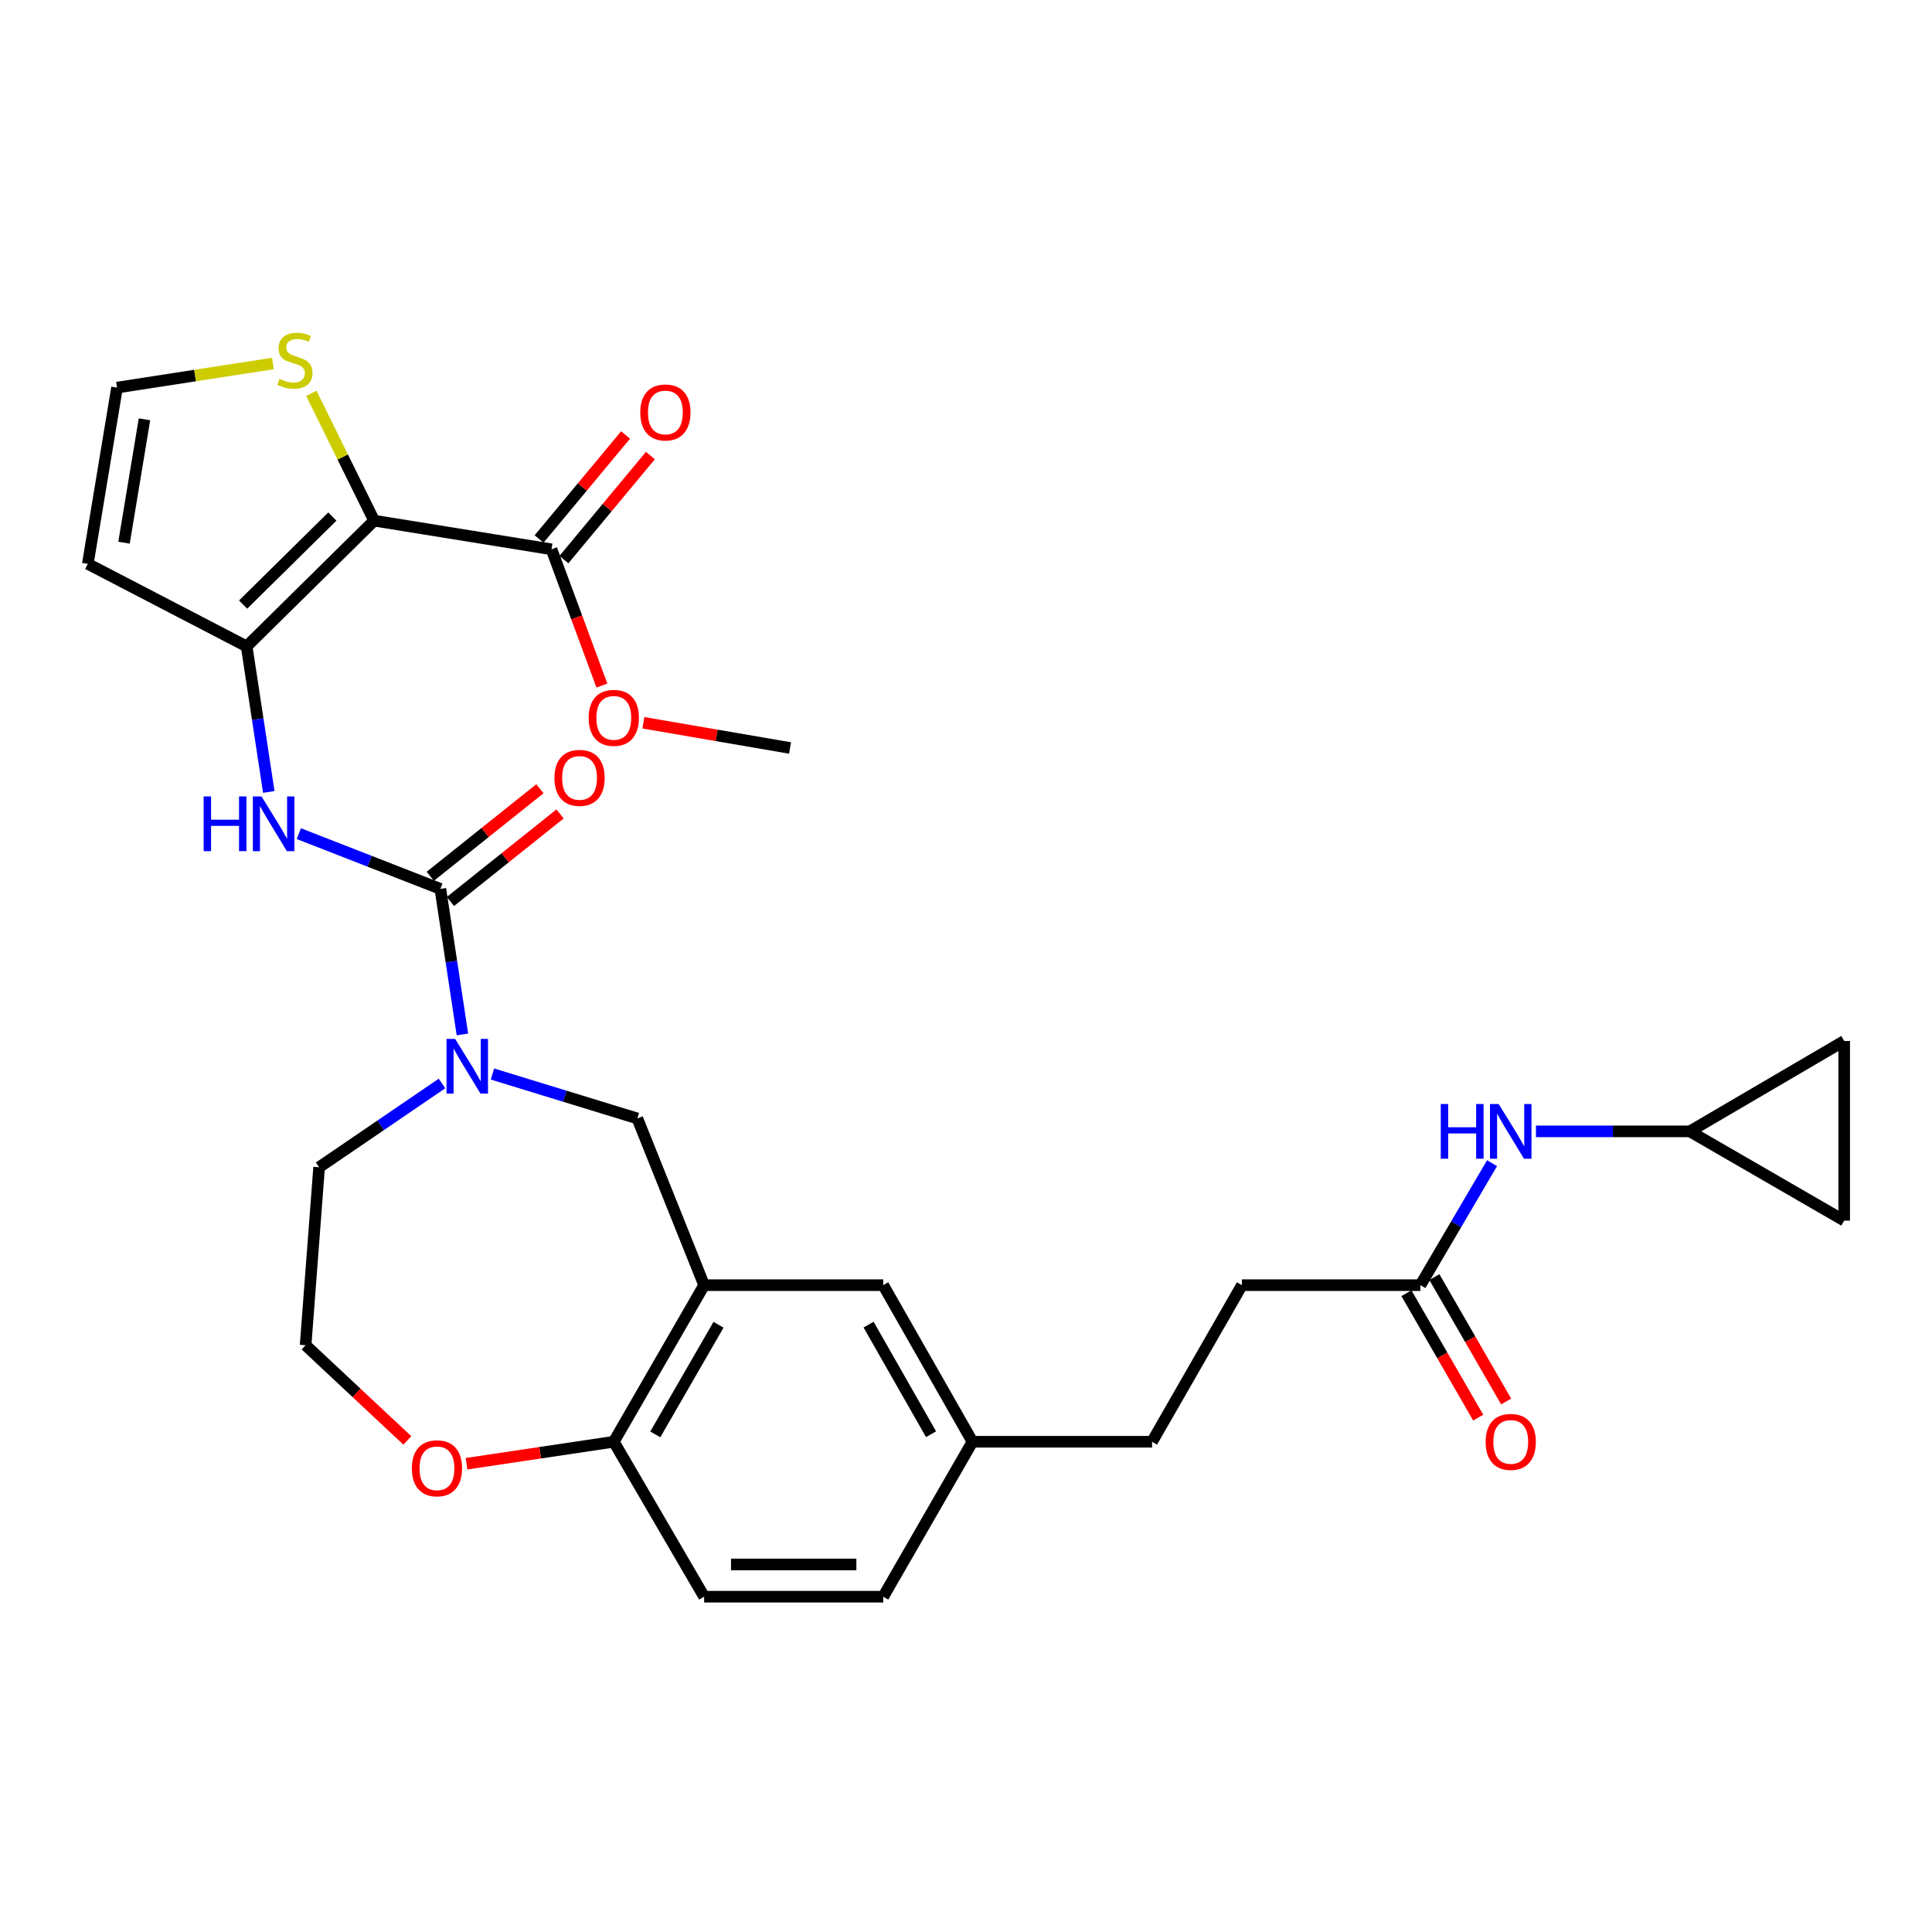 <?xml version='1.0' encoding='iso-8859-1'?>
<svg version='1.1' baseProfile='full'
              xmlns='http://www.w3.org/2000/svg'
                      xmlns:rdkit='http://www.rdkit.org/xml'
                      xmlns:xlink='http://www.w3.org/1999/xlink'
                  xml:space='preserve'
width='1000px' height='1000px' viewBox='0 0 1000 1000'>
<!-- END OF HEADER -->
<rect style='opacity:1.0;fill:#FFFFFF;stroke:none' width='1000' height='1000' x='0' y='0'> </rect>
<path class='bond-0' d='M 193.64,269.485 L 127.673,334.571' style='fill:none;fill-rule:evenodd;stroke:#000000;stroke-width:6px;stroke-linecap:butt;stroke-linejoin:miter;stroke-opacity:1' />
<path class='bond-0' d='M 172.019,267.363 L 125.841,312.923' style='fill:none;fill-rule:evenodd;stroke:#000000;stroke-width:6px;stroke-linecap:butt;stroke-linejoin:miter;stroke-opacity:1' />
<path class='bond-5' d='M 193.64,269.485 L 285.458,284.317' style='fill:none;fill-rule:evenodd;stroke:#000000;stroke-width:6px;stroke-linecap:butt;stroke-linejoin:miter;stroke-opacity:1' />
<path class='bond-6' d='M 193.64,269.485 L 177.394,236.534' style='fill:none;fill-rule:evenodd;stroke:#000000;stroke-width:6px;stroke-linecap:butt;stroke-linejoin:miter;stroke-opacity:1' />
<path class='bond-6' d='M 177.394,236.534 L 161.148,203.582' style='fill:none;fill-rule:evenodd;stroke:#CCCC00;stroke-width:6px;stroke-linecap:butt;stroke-linejoin:miter;stroke-opacity:1' />
<path class='bond-3' d='M 127.673,334.571 L 133.396,372.239' style='fill:none;fill-rule:evenodd;stroke:#000000;stroke-width:6px;stroke-linecap:butt;stroke-linejoin:miter;stroke-opacity:1' />
<path class='bond-3' d='M 133.396,372.239 L 139.119,409.907' style='fill:none;fill-rule:evenodd;stroke:#0000FF;stroke-width:6px;stroke-linecap:butt;stroke-linejoin:miter;stroke-opacity:1' />
<path class='bond-8' d='M 127.673,334.571 L 45.455,291.848' style='fill:none;fill-rule:evenodd;stroke:#000000;stroke-width:6px;stroke-linecap:butt;stroke-linejoin:miter;stroke-opacity:1' />
<path class='bond-1' d='M 227.931,460.087 L 191.305,445.787' style='fill:none;fill-rule:evenodd;stroke:#000000;stroke-width:6px;stroke-linecap:butt;stroke-linejoin:miter;stroke-opacity:1' />
<path class='bond-1' d='M 191.305,445.787 L 154.679,431.487' style='fill:none;fill-rule:evenodd;stroke:#0000FF;stroke-width:6px;stroke-linecap:butt;stroke-linejoin:miter;stroke-opacity:1' />
<path class='bond-2' d='M 227.931,460.087 L 233.639,497.755' style='fill:none;fill-rule:evenodd;stroke:#000000;stroke-width:6px;stroke-linecap:butt;stroke-linejoin:miter;stroke-opacity:1' />
<path class='bond-2' d='M 233.639,497.755 L 239.347,535.424' style='fill:none;fill-rule:evenodd;stroke:#0000FF;stroke-width:6px;stroke-linecap:butt;stroke-linejoin:miter;stroke-opacity:1' />
<path class='bond-16' d='M 233.141,466.61 L 261.51,443.954' style='fill:none;fill-rule:evenodd;stroke:#000000;stroke-width:6px;stroke-linecap:butt;stroke-linejoin:miter;stroke-opacity:1' />
<path class='bond-16' d='M 261.51,443.954 L 289.879,421.297' style='fill:none;fill-rule:evenodd;stroke:#FF0000;stroke-width:6px;stroke-linecap:butt;stroke-linejoin:miter;stroke-opacity:1' />
<path class='bond-16' d='M 222.722,453.564 L 251.091,430.908' style='fill:none;fill-rule:evenodd;stroke:#000000;stroke-width:6px;stroke-linecap:butt;stroke-linejoin:miter;stroke-opacity:1' />
<path class='bond-16' d='M 251.091,430.908 L 279.46,408.251' style='fill:none;fill-rule:evenodd;stroke:#FF0000;stroke-width:6px;stroke-linecap:butt;stroke-linejoin:miter;stroke-opacity:1' />
<path class='bond-7' d='M 254.887,555.906 L 292.387,567.411' style='fill:none;fill-rule:evenodd;stroke:#0000FF;stroke-width:6px;stroke-linecap:butt;stroke-linejoin:miter;stroke-opacity:1' />
<path class='bond-7' d='M 292.387,567.411 L 329.887,578.915' style='fill:none;fill-rule:evenodd;stroke:#000000;stroke-width:6px;stroke-linecap:butt;stroke-linejoin:miter;stroke-opacity:1' />
<path class='bond-25' d='M 228.785,560.808 L 196.979,582.49' style='fill:none;fill-rule:evenodd;stroke:#0000FF;stroke-width:6px;stroke-linecap:butt;stroke-linejoin:miter;stroke-opacity:1' />
<path class='bond-25' d='M 196.979,582.49 L 165.173,604.173' style='fill:none;fill-rule:evenodd;stroke:#000000;stroke-width:6px;stroke-linecap:butt;stroke-linejoin:miter;stroke-opacity:1' />
<path class='bond-4' d='M 364.457,665.196 L 329.887,578.915' style='fill:none;fill-rule:evenodd;stroke:#000000;stroke-width:6px;stroke-linecap:butt;stroke-linejoin:miter;stroke-opacity:1' />
<path class='bond-9' d='M 364.457,665.196 L 317.699,746.245' style='fill:none;fill-rule:evenodd;stroke:#000000;stroke-width:6px;stroke-linecap:butt;stroke-linejoin:miter;stroke-opacity:1' />
<path class='bond-9' d='M 371.905,685.697 L 339.175,742.431' style='fill:none;fill-rule:evenodd;stroke:#000000;stroke-width:6px;stroke-linecap:butt;stroke-linejoin:miter;stroke-opacity:1' />
<path class='bond-17' d='M 364.457,665.196 L 457.157,665.196' style='fill:none;fill-rule:evenodd;stroke:#000000;stroke-width:6px;stroke-linecap:butt;stroke-linejoin:miter;stroke-opacity:1' />
<path class='bond-19' d='M 291.877,289.653 L 314.257,262.73' style='fill:none;fill-rule:evenodd;stroke:#000000;stroke-width:6px;stroke-linecap:butt;stroke-linejoin:miter;stroke-opacity:1' />
<path class='bond-19' d='M 314.257,262.73 L 336.638,235.807' style='fill:none;fill-rule:evenodd;stroke:#FF0000;stroke-width:6px;stroke-linecap:butt;stroke-linejoin:miter;stroke-opacity:1' />
<path class='bond-19' d='M 279.038,278.98 L 301.418,252.057' style='fill:none;fill-rule:evenodd;stroke:#000000;stroke-width:6px;stroke-linecap:butt;stroke-linejoin:miter;stroke-opacity:1' />
<path class='bond-19' d='M 301.418,252.057 L 323.798,225.134' style='fill:none;fill-rule:evenodd;stroke:#FF0000;stroke-width:6px;stroke-linecap:butt;stroke-linejoin:miter;stroke-opacity:1' />
<path class='bond-24' d='M 285.458,284.317 L 298.5,319.576' style='fill:none;fill-rule:evenodd;stroke:#000000;stroke-width:6px;stroke-linecap:butt;stroke-linejoin:miter;stroke-opacity:1' />
<path class='bond-24' d='M 298.5,319.576 L 311.543,354.835' style='fill:none;fill-rule:evenodd;stroke:#FF0000;stroke-width:6px;stroke-linecap:butt;stroke-linejoin:miter;stroke-opacity:1' />
<path class='bond-10' d='M 141.26,188.15 L 100.917,194.387' style='fill:none;fill-rule:evenodd;stroke:#CCCC00;stroke-width:6px;stroke-linecap:butt;stroke-linejoin:miter;stroke-opacity:1' />
<path class='bond-10' d='M 100.917,194.387 L 60.574,200.624' style='fill:none;fill-rule:evenodd;stroke:#000000;stroke-width:6px;stroke-linecap:butt;stroke-linejoin:miter;stroke-opacity:1' />
<path class='bond-30' d='M 45.455,291.848 L 60.574,200.624' style='fill:none;fill-rule:evenodd;stroke:#000000;stroke-width:6px;stroke-linecap:butt;stroke-linejoin:miter;stroke-opacity:1' />
<path class='bond-30' d='M 64.194,280.894 L 74.777,217.037' style='fill:none;fill-rule:evenodd;stroke:#000000;stroke-width:6px;stroke-linecap:butt;stroke-linejoin:miter;stroke-opacity:1' />
<path class='bond-21' d='M 317.699,746.245 L 364.457,826.45' style='fill:none;fill-rule:evenodd;stroke:#000000;stroke-width:6px;stroke-linecap:butt;stroke-linejoin:miter;stroke-opacity:1' />
<path class='bond-31' d='M 317.699,746.245 L 279.591,751.934' style='fill:none;fill-rule:evenodd;stroke:#000000;stroke-width:6px;stroke-linecap:butt;stroke-linejoin:miter;stroke-opacity:1' />
<path class='bond-31' d='M 279.591,751.934 L 241.483,757.622' style='fill:none;fill-rule:evenodd;stroke:#FF0000;stroke-width:6px;stroke-linecap:butt;stroke-linejoin:miter;stroke-opacity:1' />
<path class='bond-11' d='M 874.656,585.594 L 834.835,585.594' style='fill:none;fill-rule:evenodd;stroke:#000000;stroke-width:6px;stroke-linecap:butt;stroke-linejoin:miter;stroke-opacity:1' />
<path class='bond-11' d='M 834.835,585.594 L 795.014,585.594' style='fill:none;fill-rule:evenodd;stroke:#0000FF;stroke-width:6px;stroke-linecap:butt;stroke-linejoin:miter;stroke-opacity:1' />
<path class='bond-14' d='M 874.656,585.594 L 954.545,538.808' style='fill:none;fill-rule:evenodd;stroke:#000000;stroke-width:6px;stroke-linecap:butt;stroke-linejoin:miter;stroke-opacity:1' />
<path class='bond-15' d='M 874.656,585.594 L 954.545,631.786' style='fill:none;fill-rule:evenodd;stroke:#000000;stroke-width:6px;stroke-linecap:butt;stroke-linejoin:miter;stroke-opacity:1' />
<path class='bond-12' d='M 735.199,665.196 L 642.815,665.196' style='fill:none;fill-rule:evenodd;stroke:#000000;stroke-width:6px;stroke-linecap:butt;stroke-linejoin:miter;stroke-opacity:1' />
<path class='bond-13' d='M 735.199,665.196 L 753.741,633.629' style='fill:none;fill-rule:evenodd;stroke:#000000;stroke-width:6px;stroke-linecap:butt;stroke-linejoin:miter;stroke-opacity:1' />
<path class='bond-13' d='M 753.741,633.629 L 772.283,602.062' style='fill:none;fill-rule:evenodd;stroke:#0000FF;stroke-width:6px;stroke-linecap:butt;stroke-linejoin:miter;stroke-opacity:1' />
<path class='bond-20' d='M 727.968,669.368 L 746.541,701.563' style='fill:none;fill-rule:evenodd;stroke:#000000;stroke-width:6px;stroke-linecap:butt;stroke-linejoin:miter;stroke-opacity:1' />
<path class='bond-20' d='M 746.541,701.563 L 765.115,733.758' style='fill:none;fill-rule:evenodd;stroke:#FF0000;stroke-width:6px;stroke-linecap:butt;stroke-linejoin:miter;stroke-opacity:1' />
<path class='bond-20' d='M 742.43,661.024 L 761.003,693.219' style='fill:none;fill-rule:evenodd;stroke:#000000;stroke-width:6px;stroke-linecap:butt;stroke-linejoin:miter;stroke-opacity:1' />
<path class='bond-20' d='M 761.003,693.219 L 779.577,725.414' style='fill:none;fill-rule:evenodd;stroke:#FF0000;stroke-width:6px;stroke-linecap:butt;stroke-linejoin:miter;stroke-opacity:1' />
<path class='bond-33' d='M 954.545,538.808 L 954.545,631.786' style='fill:none;fill-rule:evenodd;stroke:#000000;stroke-width:6px;stroke-linecap:butt;stroke-linejoin:miter;stroke-opacity:1' />
<path class='bond-22' d='M 457.157,665.196 L 503.348,746.245' style='fill:none;fill-rule:evenodd;stroke:#000000;stroke-width:6px;stroke-linecap:butt;stroke-linejoin:miter;stroke-opacity:1' />
<path class='bond-22' d='M 449.58,685.62 L 481.914,742.355' style='fill:none;fill-rule:evenodd;stroke:#000000;stroke-width:6px;stroke-linecap:butt;stroke-linejoin:miter;stroke-opacity:1' />
<path class='bond-18' d='M 210.841,745.563 L 184.51,720.921' style='fill:none;fill-rule:evenodd;stroke:#FF0000;stroke-width:6px;stroke-linecap:butt;stroke-linejoin:miter;stroke-opacity:1' />
<path class='bond-18' d='M 184.51,720.921 L 158.18,696.278' style='fill:none;fill-rule:evenodd;stroke:#000000;stroke-width:6px;stroke-linecap:butt;stroke-linejoin:miter;stroke-opacity:1' />
<path class='bond-32' d='M 364.457,826.45 L 457.157,826.45' style='fill:none;fill-rule:evenodd;stroke:#000000;stroke-width:6px;stroke-linecap:butt;stroke-linejoin:miter;stroke-opacity:1' />
<path class='bond-32' d='M 378.362,809.755 L 443.252,809.755' style='fill:none;fill-rule:evenodd;stroke:#000000;stroke-width:6px;stroke-linecap:butt;stroke-linejoin:miter;stroke-opacity:1' />
<path class='bond-26' d='M 503.348,746.245 L 457.157,826.45' style='fill:none;fill-rule:evenodd;stroke:#000000;stroke-width:6px;stroke-linecap:butt;stroke-linejoin:miter;stroke-opacity:1' />
<path class='bond-28' d='M 503.348,746.245 L 596.307,746.245' style='fill:none;fill-rule:evenodd;stroke:#000000;stroke-width:6px;stroke-linecap:butt;stroke-linejoin:miter;stroke-opacity:1' />
<path class='bond-23' d='M 642.815,665.196 L 596.307,746.245' style='fill:none;fill-rule:evenodd;stroke:#000000;stroke-width:6px;stroke-linecap:butt;stroke-linejoin:miter;stroke-opacity:1' />
<path class='bond-29' d='M 333.014,374.11 L 370.969,380.632' style='fill:none;fill-rule:evenodd;stroke:#FF0000;stroke-width:6px;stroke-linecap:butt;stroke-linejoin:miter;stroke-opacity:1' />
<path class='bond-29' d='M 370.969,380.632 L 408.924,387.154' style='fill:none;fill-rule:evenodd;stroke:#000000;stroke-width:6px;stroke-linecap:butt;stroke-linejoin:miter;stroke-opacity:1' />
<path class='bond-27' d='M 165.173,604.173 L 158.18,696.278' style='fill:none;fill-rule:evenodd;stroke:#000000;stroke-width:6px;stroke-linecap:butt;stroke-linejoin:miter;stroke-opacity:1' />
<path  class='atom-3' d='M 235.585 537.745
L 244.865 552.745
Q 245.785 554.225, 247.265 556.905
Q 248.745 559.585, 248.825 559.745
L 248.825 537.745
L 252.585 537.745
L 252.585 566.065
L 248.705 566.065
L 238.745 549.665
Q 237.585 547.745, 236.345 545.545
Q 235.145 543.345, 234.785 542.665
L 234.785 566.065
L 231.105 566.065
L 231.105 537.745
L 235.585 537.745
' fill='#0000FF'/>
<path  class='atom-4' d='M 105.403 412.229
L 109.243 412.229
L 109.243 424.269
L 123.723 424.269
L 123.723 412.229
L 127.563 412.229
L 127.563 440.549
L 123.723 440.549
L 123.723 427.469
L 109.243 427.469
L 109.243 440.549
L 105.403 440.549
L 105.403 412.229
' fill='#0000FF'/>
<path  class='atom-4' d='M 135.363 412.229
L 144.643 427.229
Q 145.563 428.709, 147.043 431.389
Q 148.523 434.069, 148.603 434.229
L 148.603 412.229
L 152.363 412.229
L 152.363 440.549
L 148.483 440.549
L 138.523 424.149
Q 137.363 422.229, 136.123 420.029
Q 134.923 417.829, 134.563 417.149
L 134.563 440.549
L 130.883 440.549
L 130.883 412.229
L 135.363 412.229
' fill='#0000FF'/>
<path  class='atom-7' d='M 144.67 196.106
Q 144.99 196.226, 146.31 196.786
Q 147.63 197.346, 149.07 197.706
Q 150.55 198.026, 151.99 198.026
Q 154.67 198.026, 156.23 196.746
Q 157.79 195.426, 157.79 193.146
Q 157.79 191.586, 156.99 190.626
Q 156.23 189.666, 155.03 189.146
Q 153.83 188.626, 151.83 188.026
Q 149.31 187.266, 147.79 186.546
Q 146.31 185.826, 145.23 184.306
Q 144.19 182.786, 144.19 180.226
Q 144.19 176.666, 146.59 174.466
Q 149.03 172.266, 153.83 172.266
Q 157.11 172.266, 160.83 173.826
L 159.91 176.906
Q 156.51 175.506, 153.95 175.506
Q 151.19 175.506, 149.67 176.666
Q 148.15 177.786, 148.19 179.746
Q 148.19 181.266, 148.95 182.186
Q 149.75 183.106, 150.87 183.626
Q 152.03 184.146, 153.95 184.746
Q 156.51 185.546, 158.03 186.346
Q 159.55 187.146, 160.63 188.786
Q 161.75 190.386, 161.75 193.146
Q 161.75 197.066, 159.11 199.186
Q 156.51 201.266, 152.15 201.266
Q 149.63 201.266, 147.71 200.706
Q 145.83 200.186, 143.59 199.266
L 144.67 196.106
' fill='#CCCC00'/>
<path  class='atom-14' d='M 745.736 571.434
L 749.576 571.434
L 749.576 583.474
L 764.056 583.474
L 764.056 571.434
L 767.896 571.434
L 767.896 599.754
L 764.056 599.754
L 764.056 586.674
L 749.576 586.674
L 749.576 599.754
L 745.736 599.754
L 745.736 571.434
' fill='#0000FF'/>
<path  class='atom-14' d='M 775.696 571.434
L 784.976 586.434
Q 785.896 587.914, 787.376 590.594
Q 788.856 593.274, 788.936 593.434
L 788.936 571.434
L 792.696 571.434
L 792.696 599.754
L 788.816 599.754
L 778.856 583.354
Q 777.696 581.434, 776.456 579.234
Q 775.256 577.034, 774.896 576.354
L 774.896 599.754
L 771.216 599.754
L 771.216 571.434
L 775.696 571.434
' fill='#0000FF'/>
<path  class='atom-17' d='M 286.974 402.631
Q 286.974 395.831, 290.334 392.031
Q 293.694 388.231, 299.974 388.231
Q 306.254 388.231, 309.614 392.031
Q 312.974 395.831, 312.974 402.631
Q 312.974 409.511, 309.574 413.431
Q 306.174 417.311, 299.974 417.311
Q 293.734 417.311, 290.334 413.431
Q 286.974 409.551, 286.974 402.631
M 299.974 414.111
Q 304.294 414.111, 306.614 411.231
Q 308.974 408.311, 308.974 402.631
Q 308.974 397.071, 306.614 394.271
Q 304.294 391.431, 299.974 391.431
Q 295.654 391.431, 293.294 394.231
Q 290.974 397.031, 290.974 402.631
Q 290.974 408.351, 293.294 411.231
Q 295.654 414.111, 299.974 414.111
' fill='#FF0000'/>
<path  class='atom-19' d='M 213.169 759.988
Q 213.169 753.188, 216.529 749.388
Q 219.889 745.588, 226.169 745.588
Q 232.449 745.588, 235.809 749.388
Q 239.169 753.188, 239.169 759.988
Q 239.169 766.868, 235.769 770.788
Q 232.369 774.668, 226.169 774.668
Q 219.929 774.668, 216.529 770.788
Q 213.169 766.908, 213.169 759.988
M 226.169 771.468
Q 230.489 771.468, 232.809 768.588
Q 235.169 765.668, 235.169 759.988
Q 235.169 754.428, 232.809 751.628
Q 230.489 748.788, 226.169 748.788
Q 221.849 748.788, 219.489 751.588
Q 217.169 754.388, 217.169 759.988
Q 217.169 765.708, 219.489 768.588
Q 221.849 771.468, 226.169 771.468
' fill='#FF0000'/>
<path  class='atom-20' d='M 331.404 213.485
Q 331.404 206.685, 334.764 202.885
Q 338.124 199.085, 344.404 199.085
Q 350.684 199.085, 354.044 202.885
Q 357.404 206.685, 357.404 213.485
Q 357.404 220.365, 354.004 224.285
Q 350.604 228.165, 344.404 228.165
Q 338.164 228.165, 334.764 224.285
Q 331.404 220.405, 331.404 213.485
M 344.404 224.965
Q 348.724 224.965, 351.044 222.085
Q 353.404 219.165, 353.404 213.485
Q 353.404 207.925, 351.044 205.125
Q 348.724 202.285, 344.404 202.285
Q 340.084 202.285, 337.724 205.085
Q 335.404 207.885, 335.404 213.485
Q 335.404 219.205, 337.724 222.085
Q 340.084 224.965, 344.404 224.965
' fill='#FF0000'/>
<path  class='atom-21' d='M 768.956 746.325
Q 768.956 739.525, 772.316 735.725
Q 775.676 731.925, 781.956 731.925
Q 788.236 731.925, 791.596 735.725
Q 794.956 739.525, 794.956 746.325
Q 794.956 753.205, 791.556 757.125
Q 788.156 761.005, 781.956 761.005
Q 775.716 761.005, 772.316 757.125
Q 768.956 753.245, 768.956 746.325
M 781.956 757.805
Q 786.276 757.805, 788.596 754.925
Q 790.956 752.005, 790.956 746.325
Q 790.956 740.765, 788.596 737.965
Q 786.276 735.125, 781.956 735.125
Q 777.636 735.125, 775.276 737.925
Q 772.956 740.725, 772.956 746.325
Q 772.956 752.045, 775.276 754.925
Q 777.636 757.805, 781.956 757.805
' fill='#FF0000'/>
<path  class='atom-25' d='M 304.699 371.558
Q 304.699 364.758, 308.059 360.958
Q 311.419 357.158, 317.699 357.158
Q 323.979 357.158, 327.339 360.958
Q 330.699 364.758, 330.699 371.558
Q 330.699 378.438, 327.299 382.358
Q 323.899 386.238, 317.699 386.238
Q 311.459 386.238, 308.059 382.358
Q 304.699 378.478, 304.699 371.558
M 317.699 383.038
Q 322.019 383.038, 324.339 380.158
Q 326.699 377.238, 326.699 371.558
Q 326.699 365.998, 324.339 363.198
Q 322.019 360.358, 317.699 360.358
Q 313.379 360.358, 311.019 363.158
Q 308.699 365.958, 308.699 371.558
Q 308.699 377.278, 311.019 380.158
Q 313.379 383.038, 317.699 383.038
' fill='#FF0000'/>
</svg>
